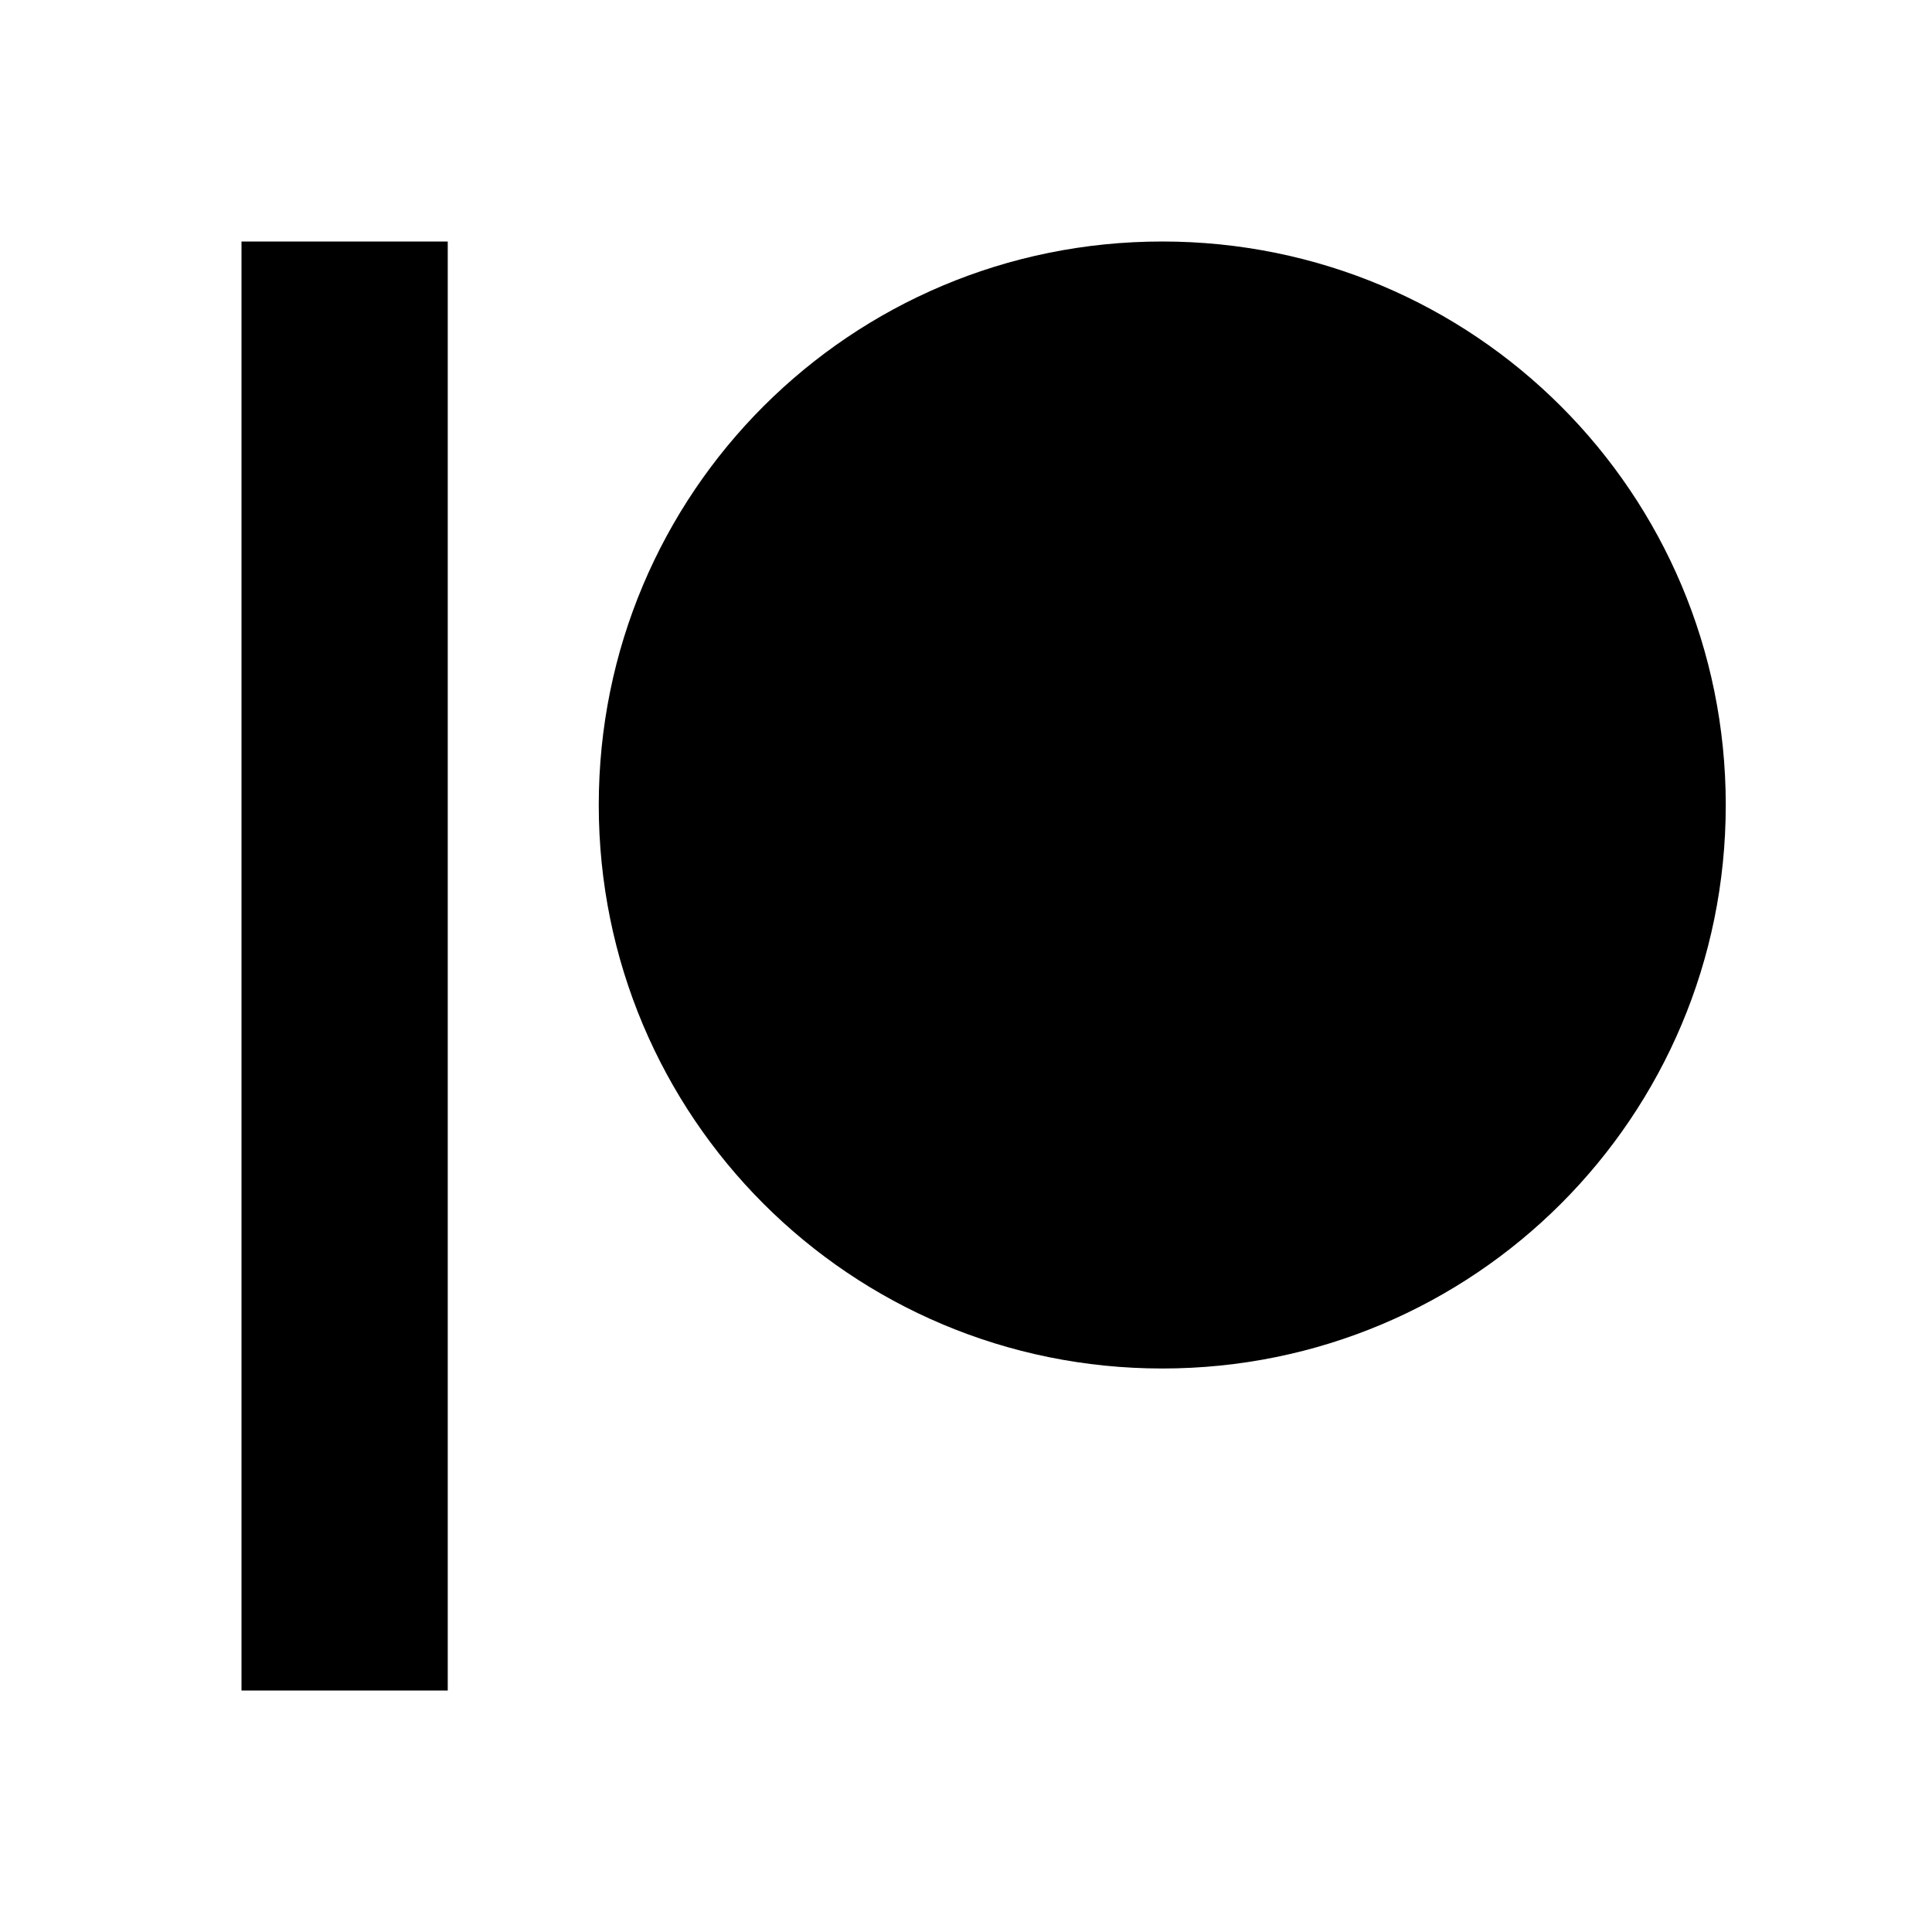 <?xml version="1.0" encoding="UTF-8"?>
<svg width="24px" height="24px" viewBox="0 0 24 24" version="1.1" xmlns="http://www.w3.org/2000/svg">
    <title>Patreon</title>
    <g stroke="none" stroke-width="1" fill="none" fill-rule="evenodd">
        <path d="M14.438,3 C18.312,3 21.438,6.125 21.438,10 C21.438,13.875 18.312,17 14.438,17 C10.562,17 7.438,13.875 7.438,10 C7.438,6.125 10.562,3 14.438,3 Z M3,3 L5.562,3 L5.562,21 L3,21 L3,3 Z" fill="currentColor"></path>
    </g>
</svg>

